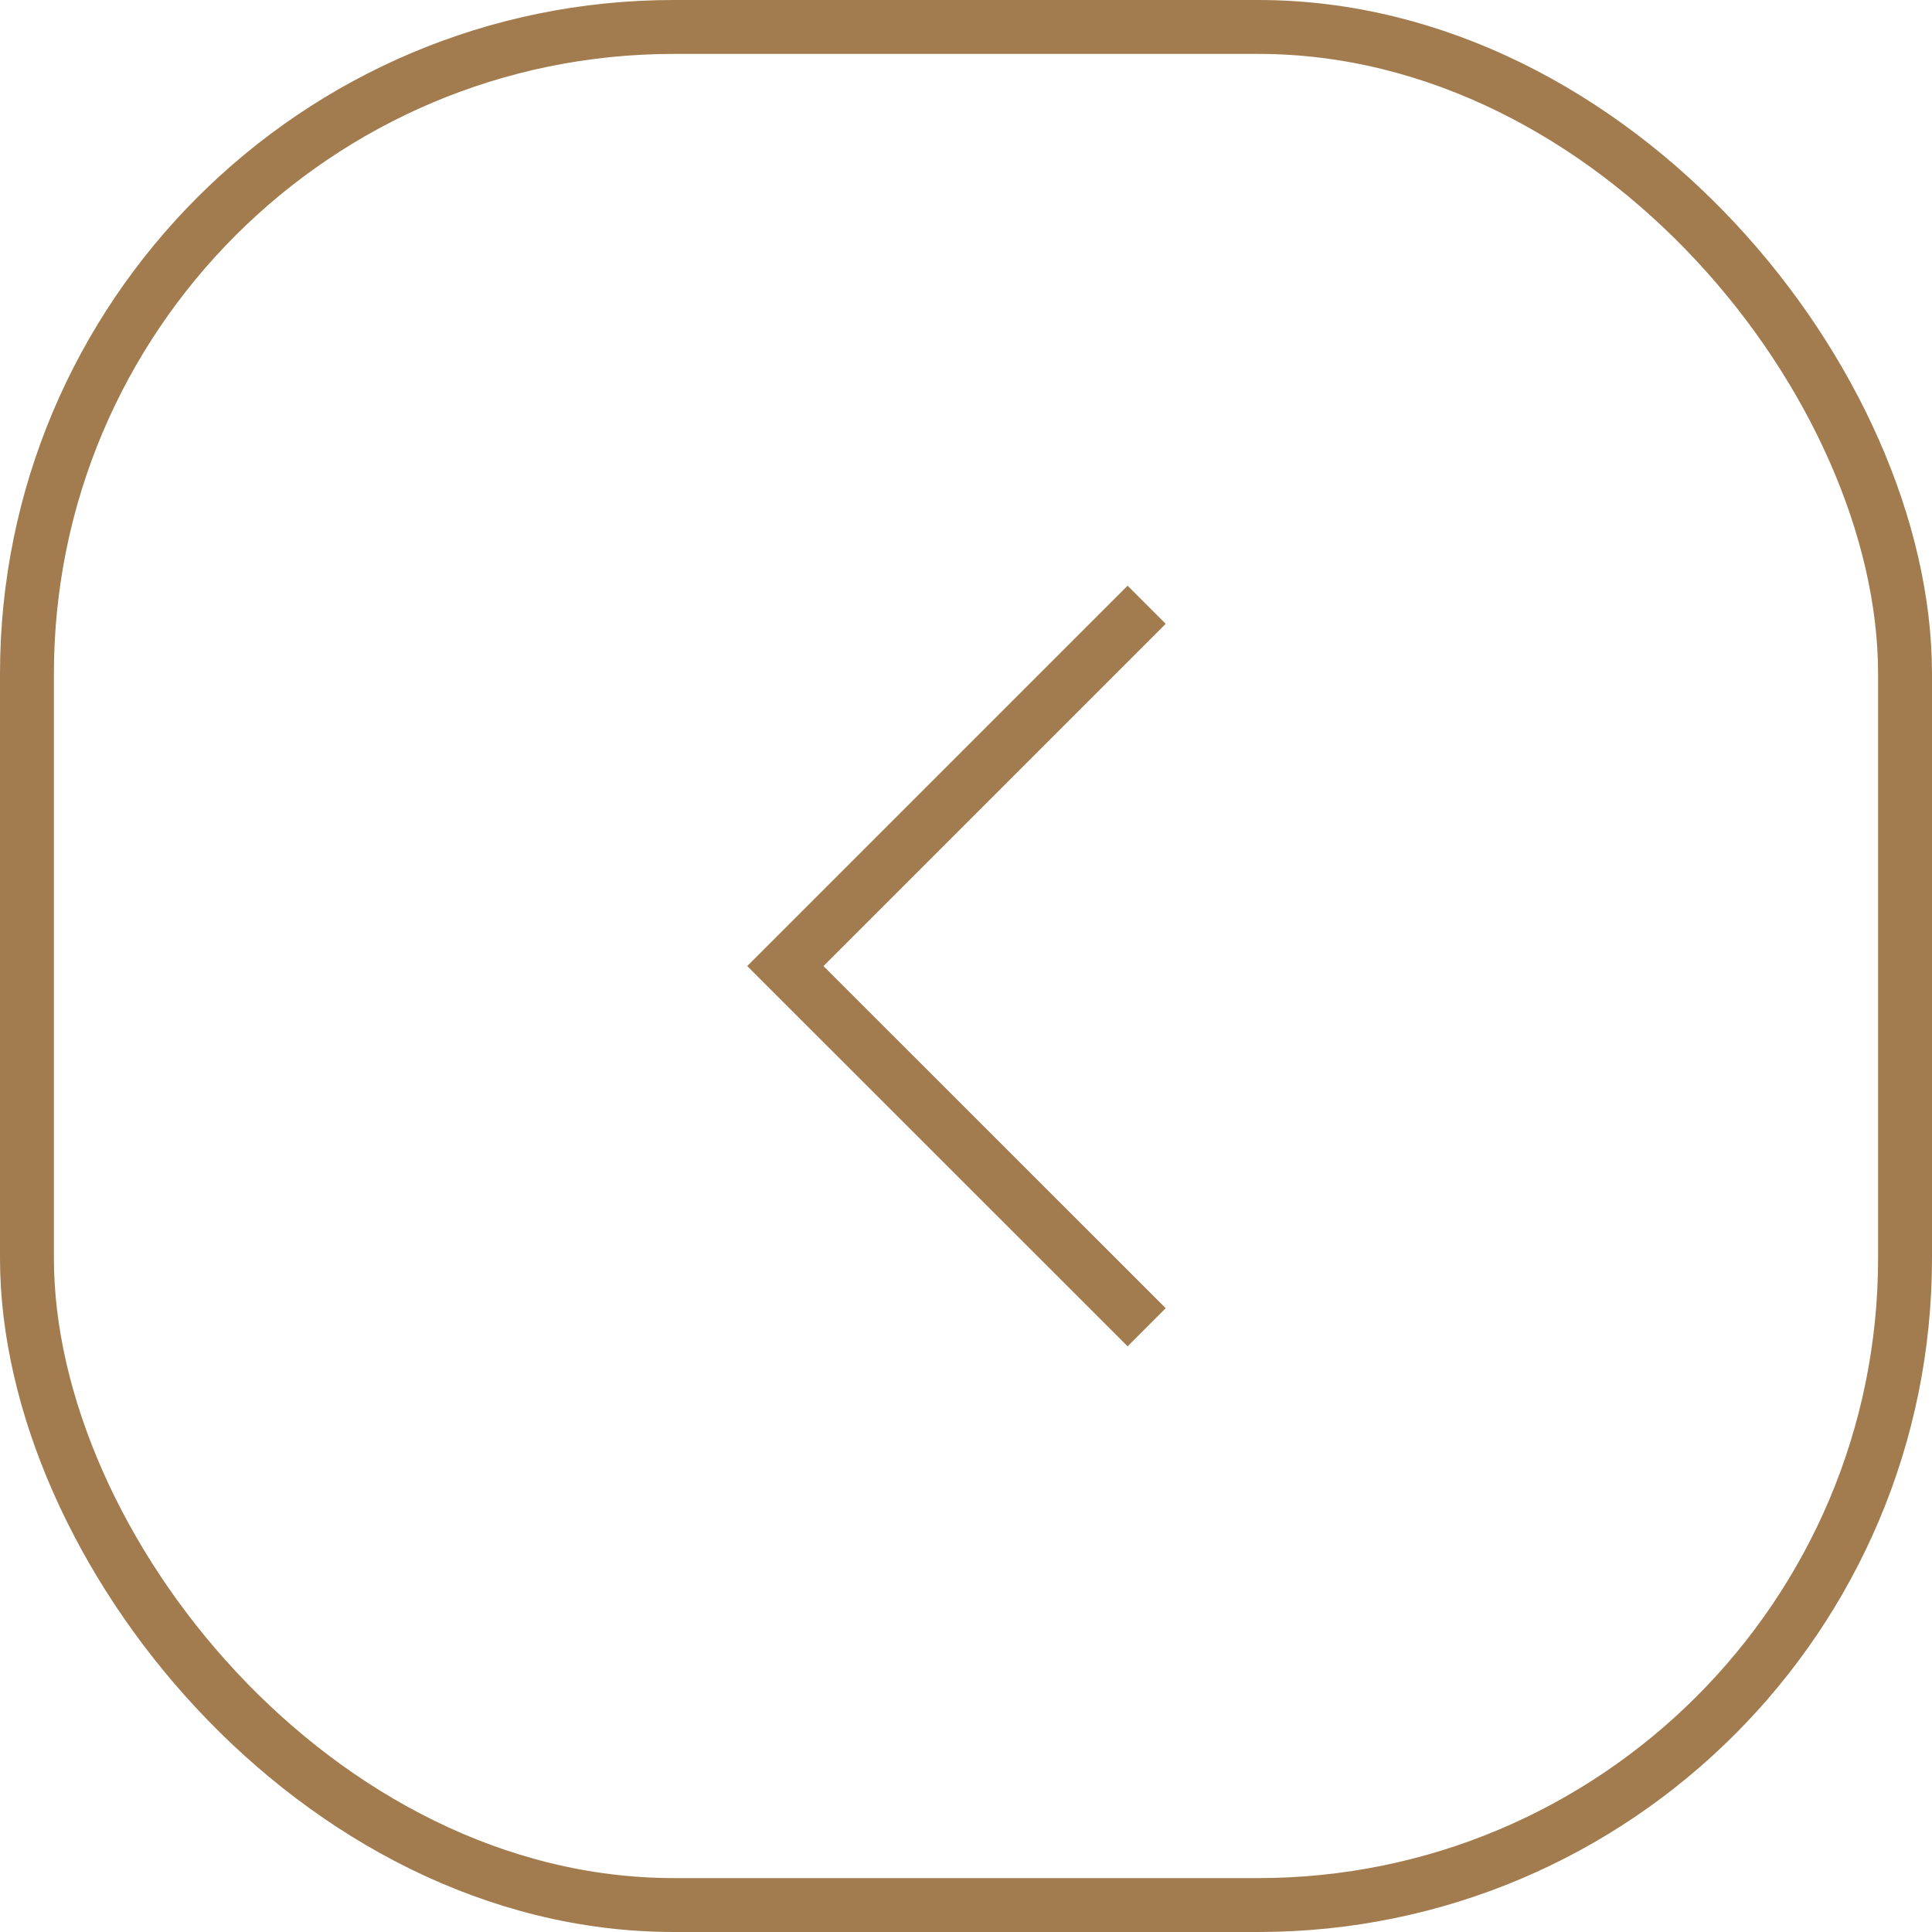 <svg id="Group_2" data-name="Group 2" xmlns="http://www.w3.org/2000/svg" width="17.919" height="17.919" viewBox="0 0 17.919 17.919">
  <rect id="Rectangle_2" data-name="Rectangle 2" width="17.419" height="17.419" rx="6" transform="translate(17.669 17.669) rotate(180)" fill="none" stroke="#a27c4f" stroke-miterlimit="10" stroke-width="0.5"/>
  <path id="Path_2" data-name="Path 2" d="M10.635,12.31,7.284,8.96l3.351-3.351" fill="none" stroke="#a27c4f" stroke-miterlimit="10" stroke-width="0.5"/>
</svg>
